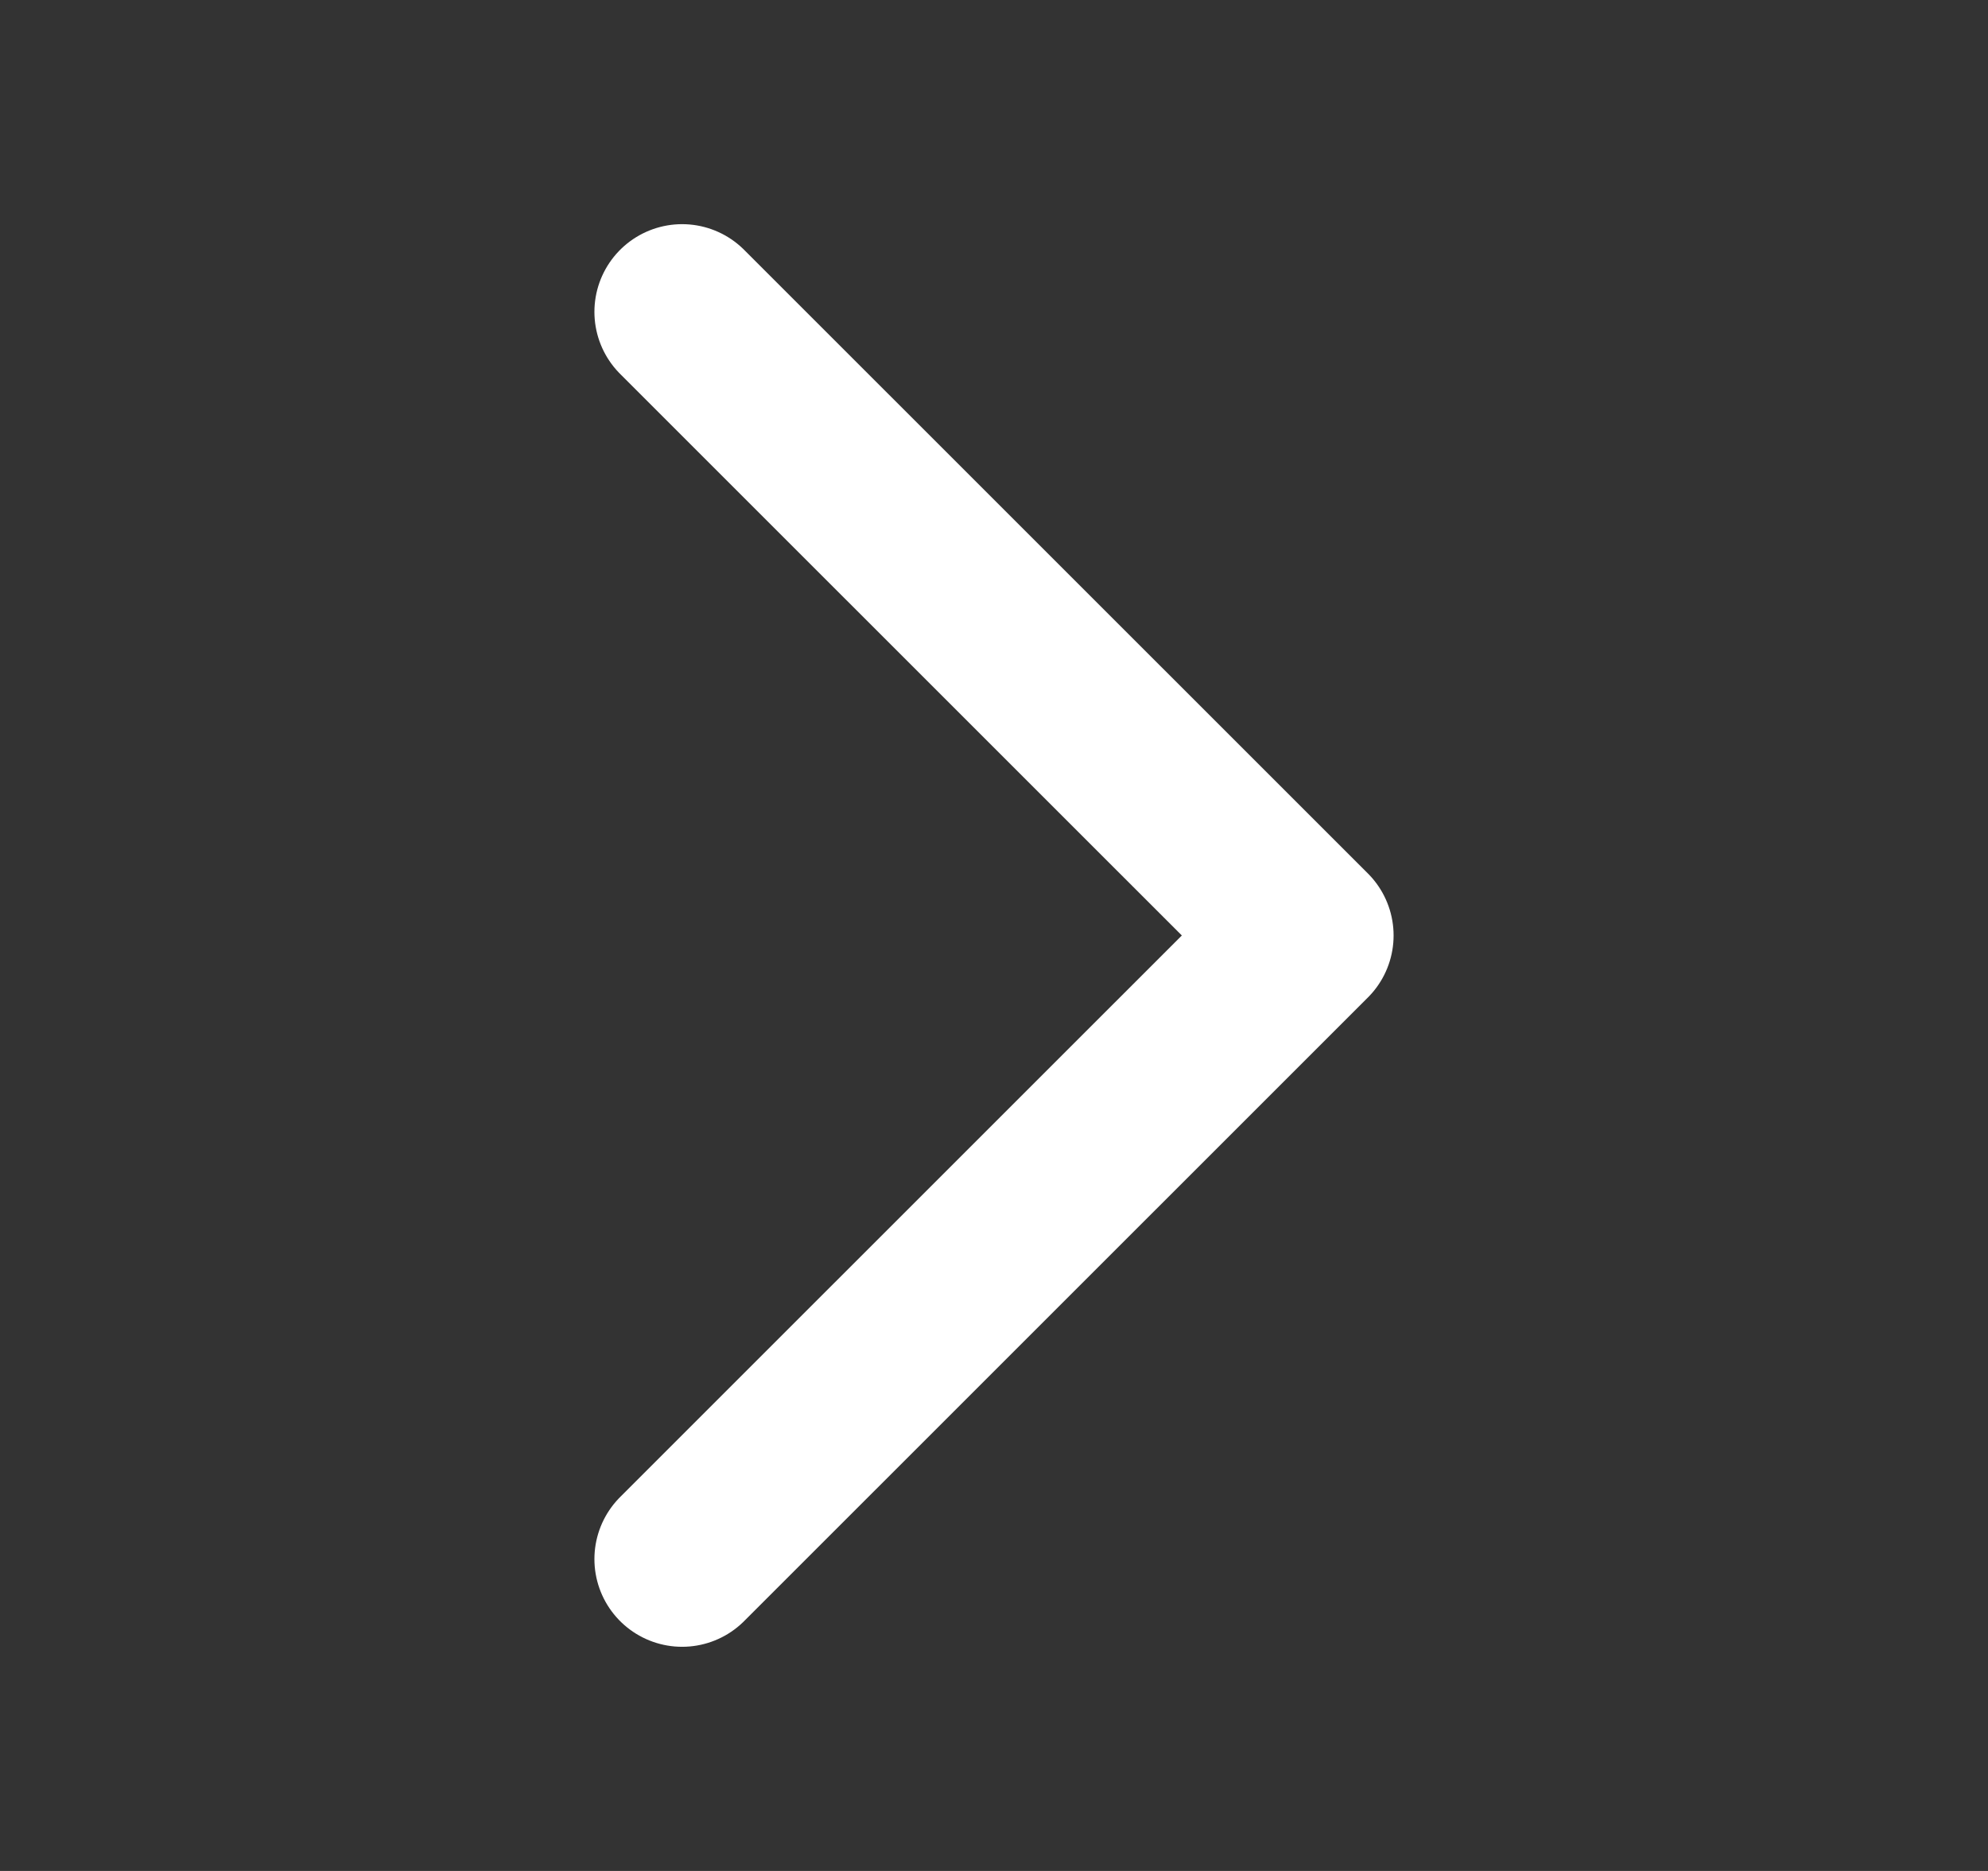 <svg width="17" height="16" viewBox="0 0 17 16" fill="none" xmlns="http://www.w3.org/2000/svg">
<rect x="0" y="0" width="17" height="16" fill="#333333" stroke="none"/>
<path d="M5.833 2.667L11.167 8L5.833 13.333" stroke="white" stroke-width="1.5" stroke-linecap="round" stroke-linejoin="round"/>
</svg>
